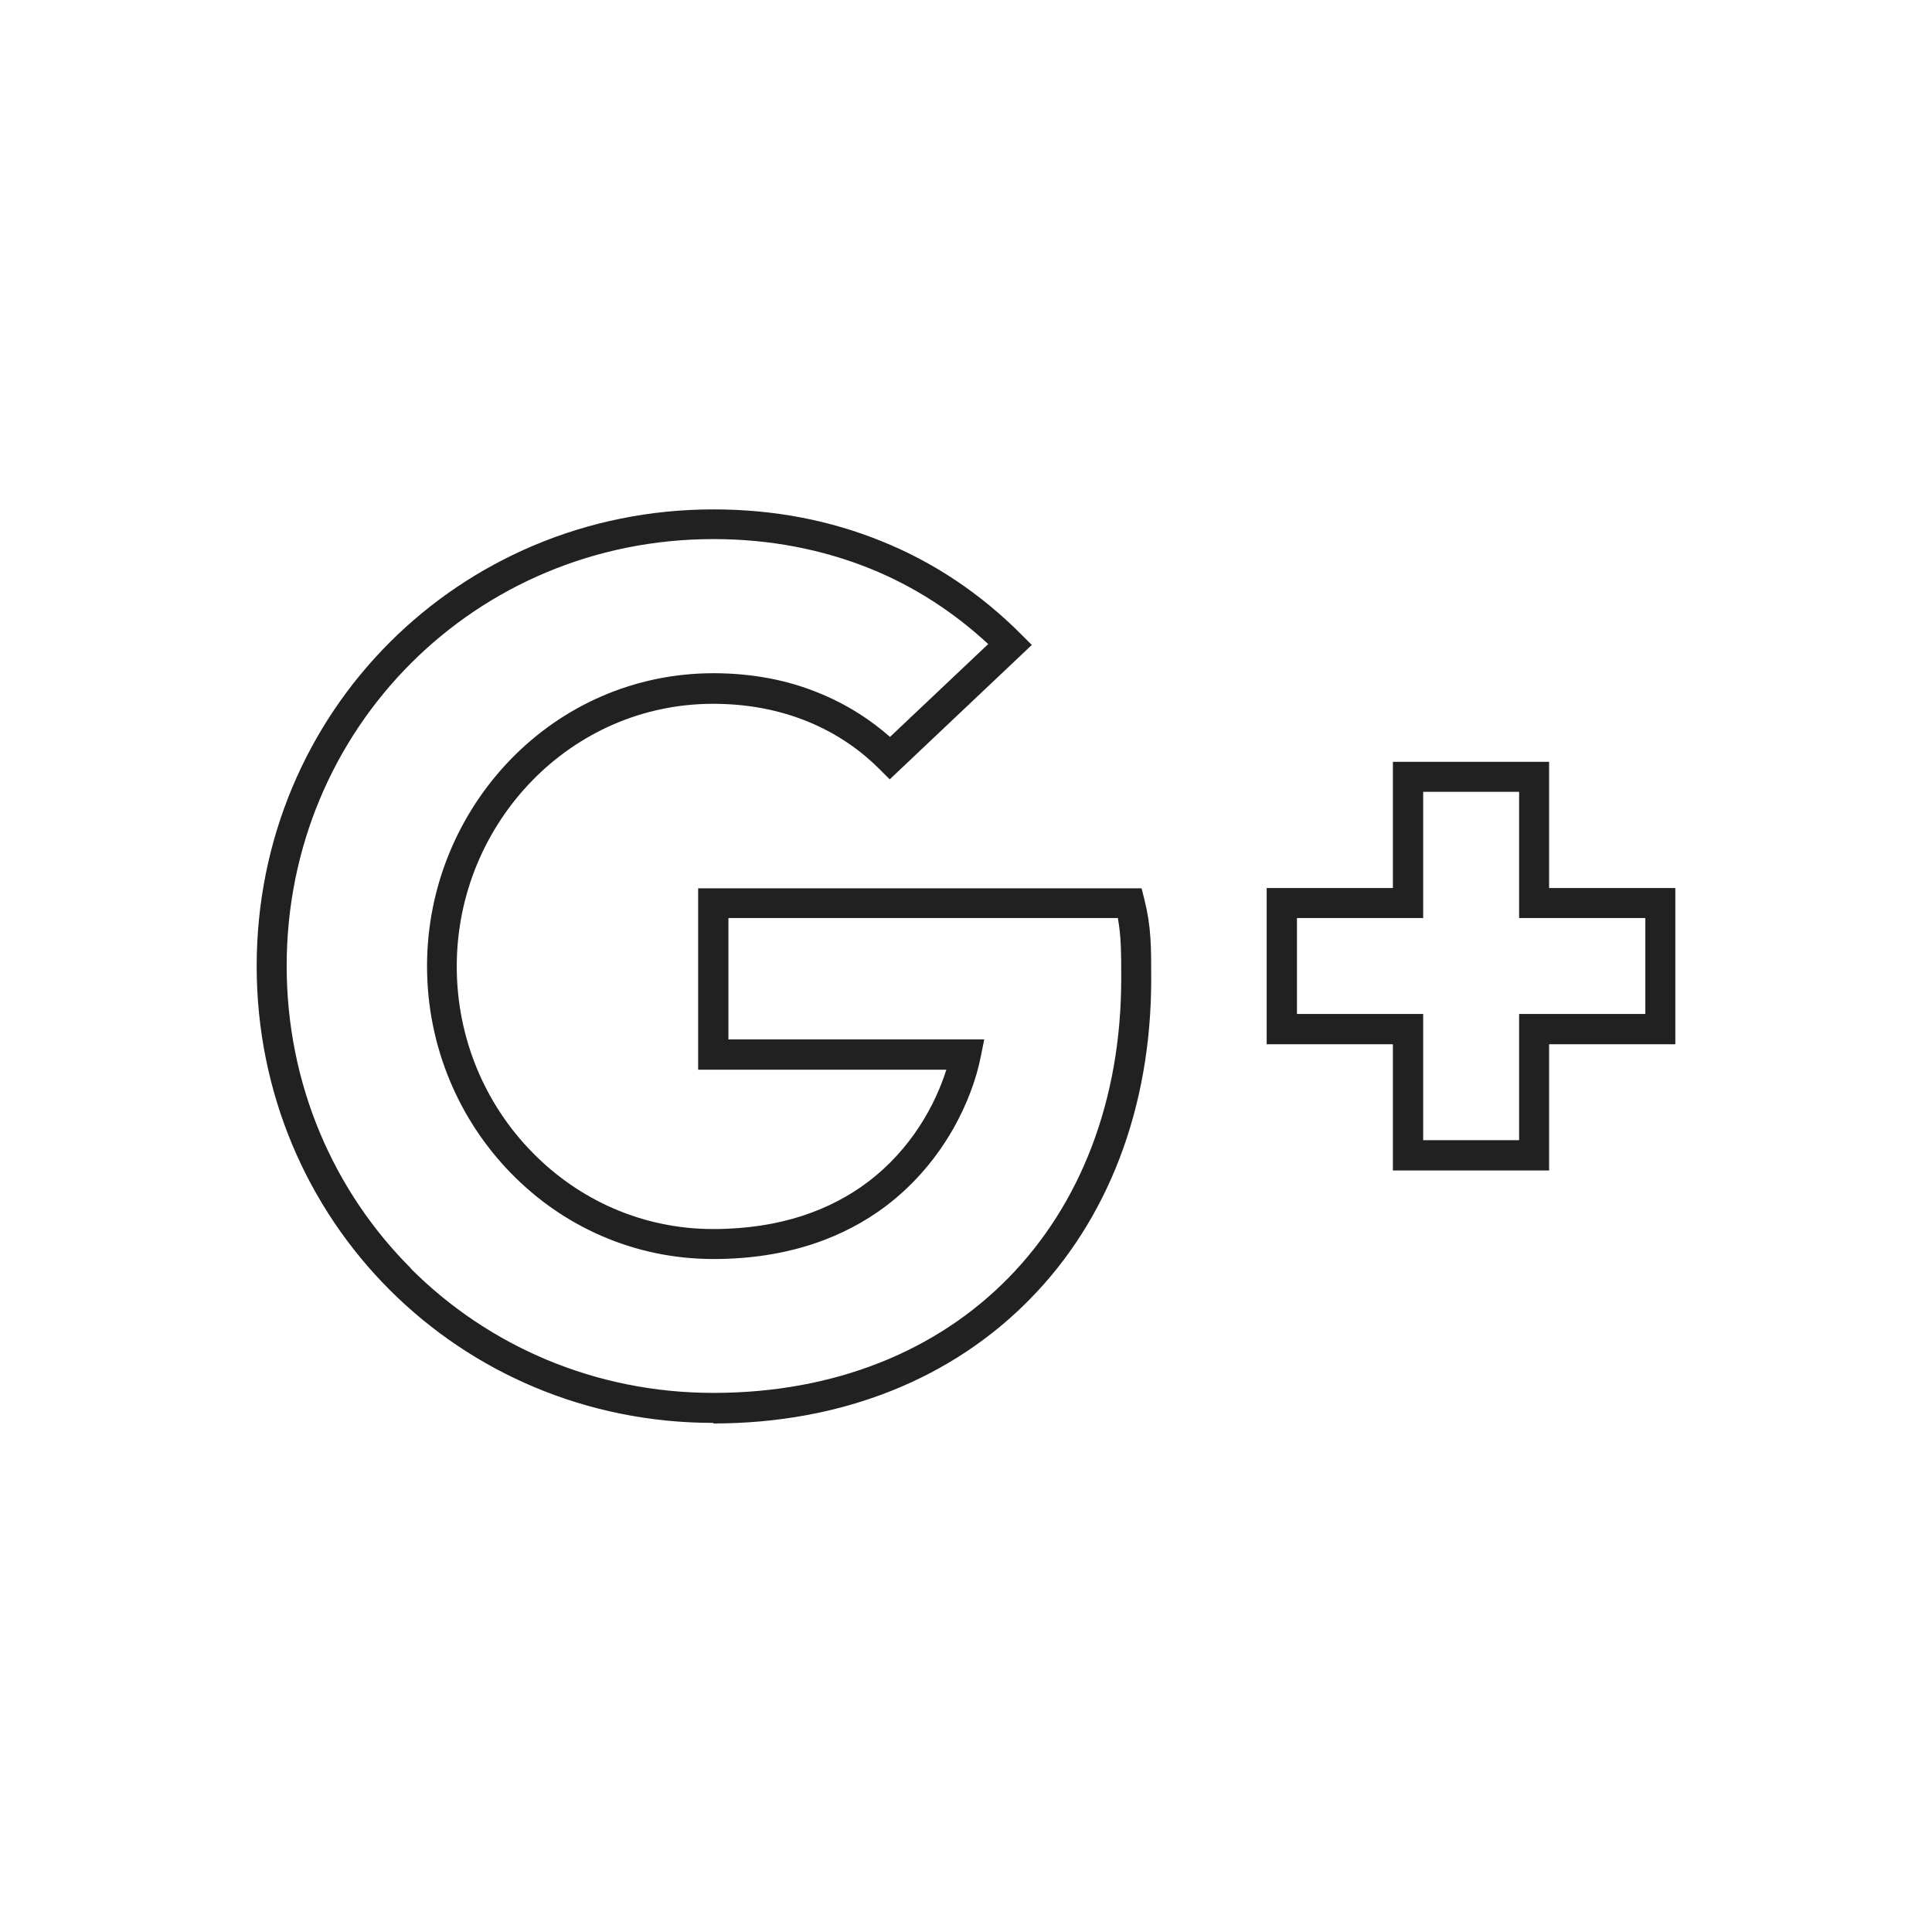 <?xml version="1.0" ?><!DOCTYPE svg  PUBLIC '-//W3C//DTD SVG 1.1//EN'  'http://www.w3.org/Graphics/SVG/1.1/DTD/svg11.dtd'><svg height="6.827in" style="shape-rendering:geometricPrecision; text-rendering:geometricPrecision; image-rendering:optimizeQuality; fill-rule:evenodd; clip-rule:evenodd" viewBox="0 0 6.827 6.827" width="6.827in" xml:space="preserve" xmlns="http://www.w3.org/2000/svg" xmlns:xlink="http://www.w3.org/1999/xlink"><defs><style type="text/css">
   <![CDATA[
    .fil1 {fill:none}
    .fil0 {fill:#212121;fill-rule:nonzero}
   ]]>
  </style></defs><g id="Layer_x0020_1"><g id="_264859288"><path class="fil0" d="M5.867 3.69l-0.393 0 0 0.393 0 0.053 -0.053 0 -0.446 0 -0.053 0 0 -0.053 0 -0.393 -0.393 0 -0.053 0 0 -0.053 0 -0.446 0 -0.053 0.053 0 0.393 0 0 -0.393 0 -0.053 0.053 0 0.446 0 0.053 0 0 0.053 0 0.393 0.393 0 0.053 0 0 0.053 0 0.446 0 0.053 -0.053 0zm-0.446 -0.107l0.393 0 0 -0.339 -0.393 0 -0.053 0 0 -0.053 0 -0.393 -0.339 0 0 0.393 0 0.053 -0.053 0 -0.393 0 0 0.339 0.393 0 0.053 0 0 0.053 0 0.393 0.339 0 0 -0.393 0 -0.053 0.053 0z" id="_264859480"/><path class="fil0" d="M2.521 5.028c-0.45,0 -0.853,-0.179 -1.144,-0.47 -0.291,-0.291 -0.47,-0.695 -0.47,-1.144 0,-0.45 0.179,-0.853 0.47,-1.144 0.291,-0.291 0.695,-0.47 1.144,-0.47 0.215,0 0.413,0.039 0.593,0.112 0.187,0.075 0.352,0.187 0.493,0.328l0.039 0.039 -0.04 0.038 -0.424 0.401 -0.038 0.036 -0.037 -0.037c-0.059,-0.059 -0.145,-0.125 -0.262,-0.171 -0.089,-0.035 -0.197,-0.059 -0.325,-0.059 -0.251,0 -0.476,0.104 -0.639,0.271 -0.165,0.169 -0.267,0.402 -0.267,0.657 0,0.255 0.101,0.488 0.267,0.657 0.163,0.167 0.388,0.271 0.639,0.271 0.24,0 0.417,-0.069 0.545,-0.165 0.157,-0.118 0.241,-0.277 0.279,-0.398l-0.824 0 -0.053 0 0 -0.053 0 -0.535 0 -0.053 0.053 0 1.472 0 0.042 0 0.01 0.04c0.024,0.096 0.024,0.165 0.024,0.281l0 5.90551e-005 0 1.5748e-005c0,0.46 -0.156,0.853 -0.428,1.13 -0.272,0.278 -0.659,0.44 -1.12,0.44l-1.5748e-005 0zm-1.069 -0.545c0.272,0.272 0.649,0.439 1.069,0.439l1.5748e-005 0c0.431,0 0.792,-0.15 1.044,-0.408 0.252,-0.258 0.397,-0.624 0.397,-1.056l0 -1.5748e-005 0 -5.90551e-005c0,-0.089 -3.93701e-006,-0.149 -0.012,-0.214l-1.376 0 0 0.429 0.839 0 0.065 0 -0.013 0.064c-0.028,0.141 -0.124,0.366 -0.336,0.526 -0.144,0.108 -0.342,0.186 -0.608,0.186 -0.281,0 -0.533,-0.116 -0.715,-0.303 -0.184,-0.188 -0.297,-0.448 -0.297,-0.732 0,-0.283 0.113,-0.543 0.297,-0.732 0.182,-0.187 0.434,-0.303 0.715,-0.303 0.142,0 0.263,0.026 0.363,0.066 0.11,0.043 0.196,0.102 0.261,0.159l0.347 -0.328c-0.122,-0.113 -0.262,-0.204 -0.418,-0.267 -0.167,-0.067 -0.352,-0.104 -0.553,-0.104 -0.42,0 -0.797,0.167 -1.069,0.439 -0.272,0.272 -0.439,0.649 -0.439,1.069 0,0.42 0.167,0.797 0.439,1.069z" id="_264860008"/></g></g><rect class="fil1" height="6.827" width="6.827"/></svg>